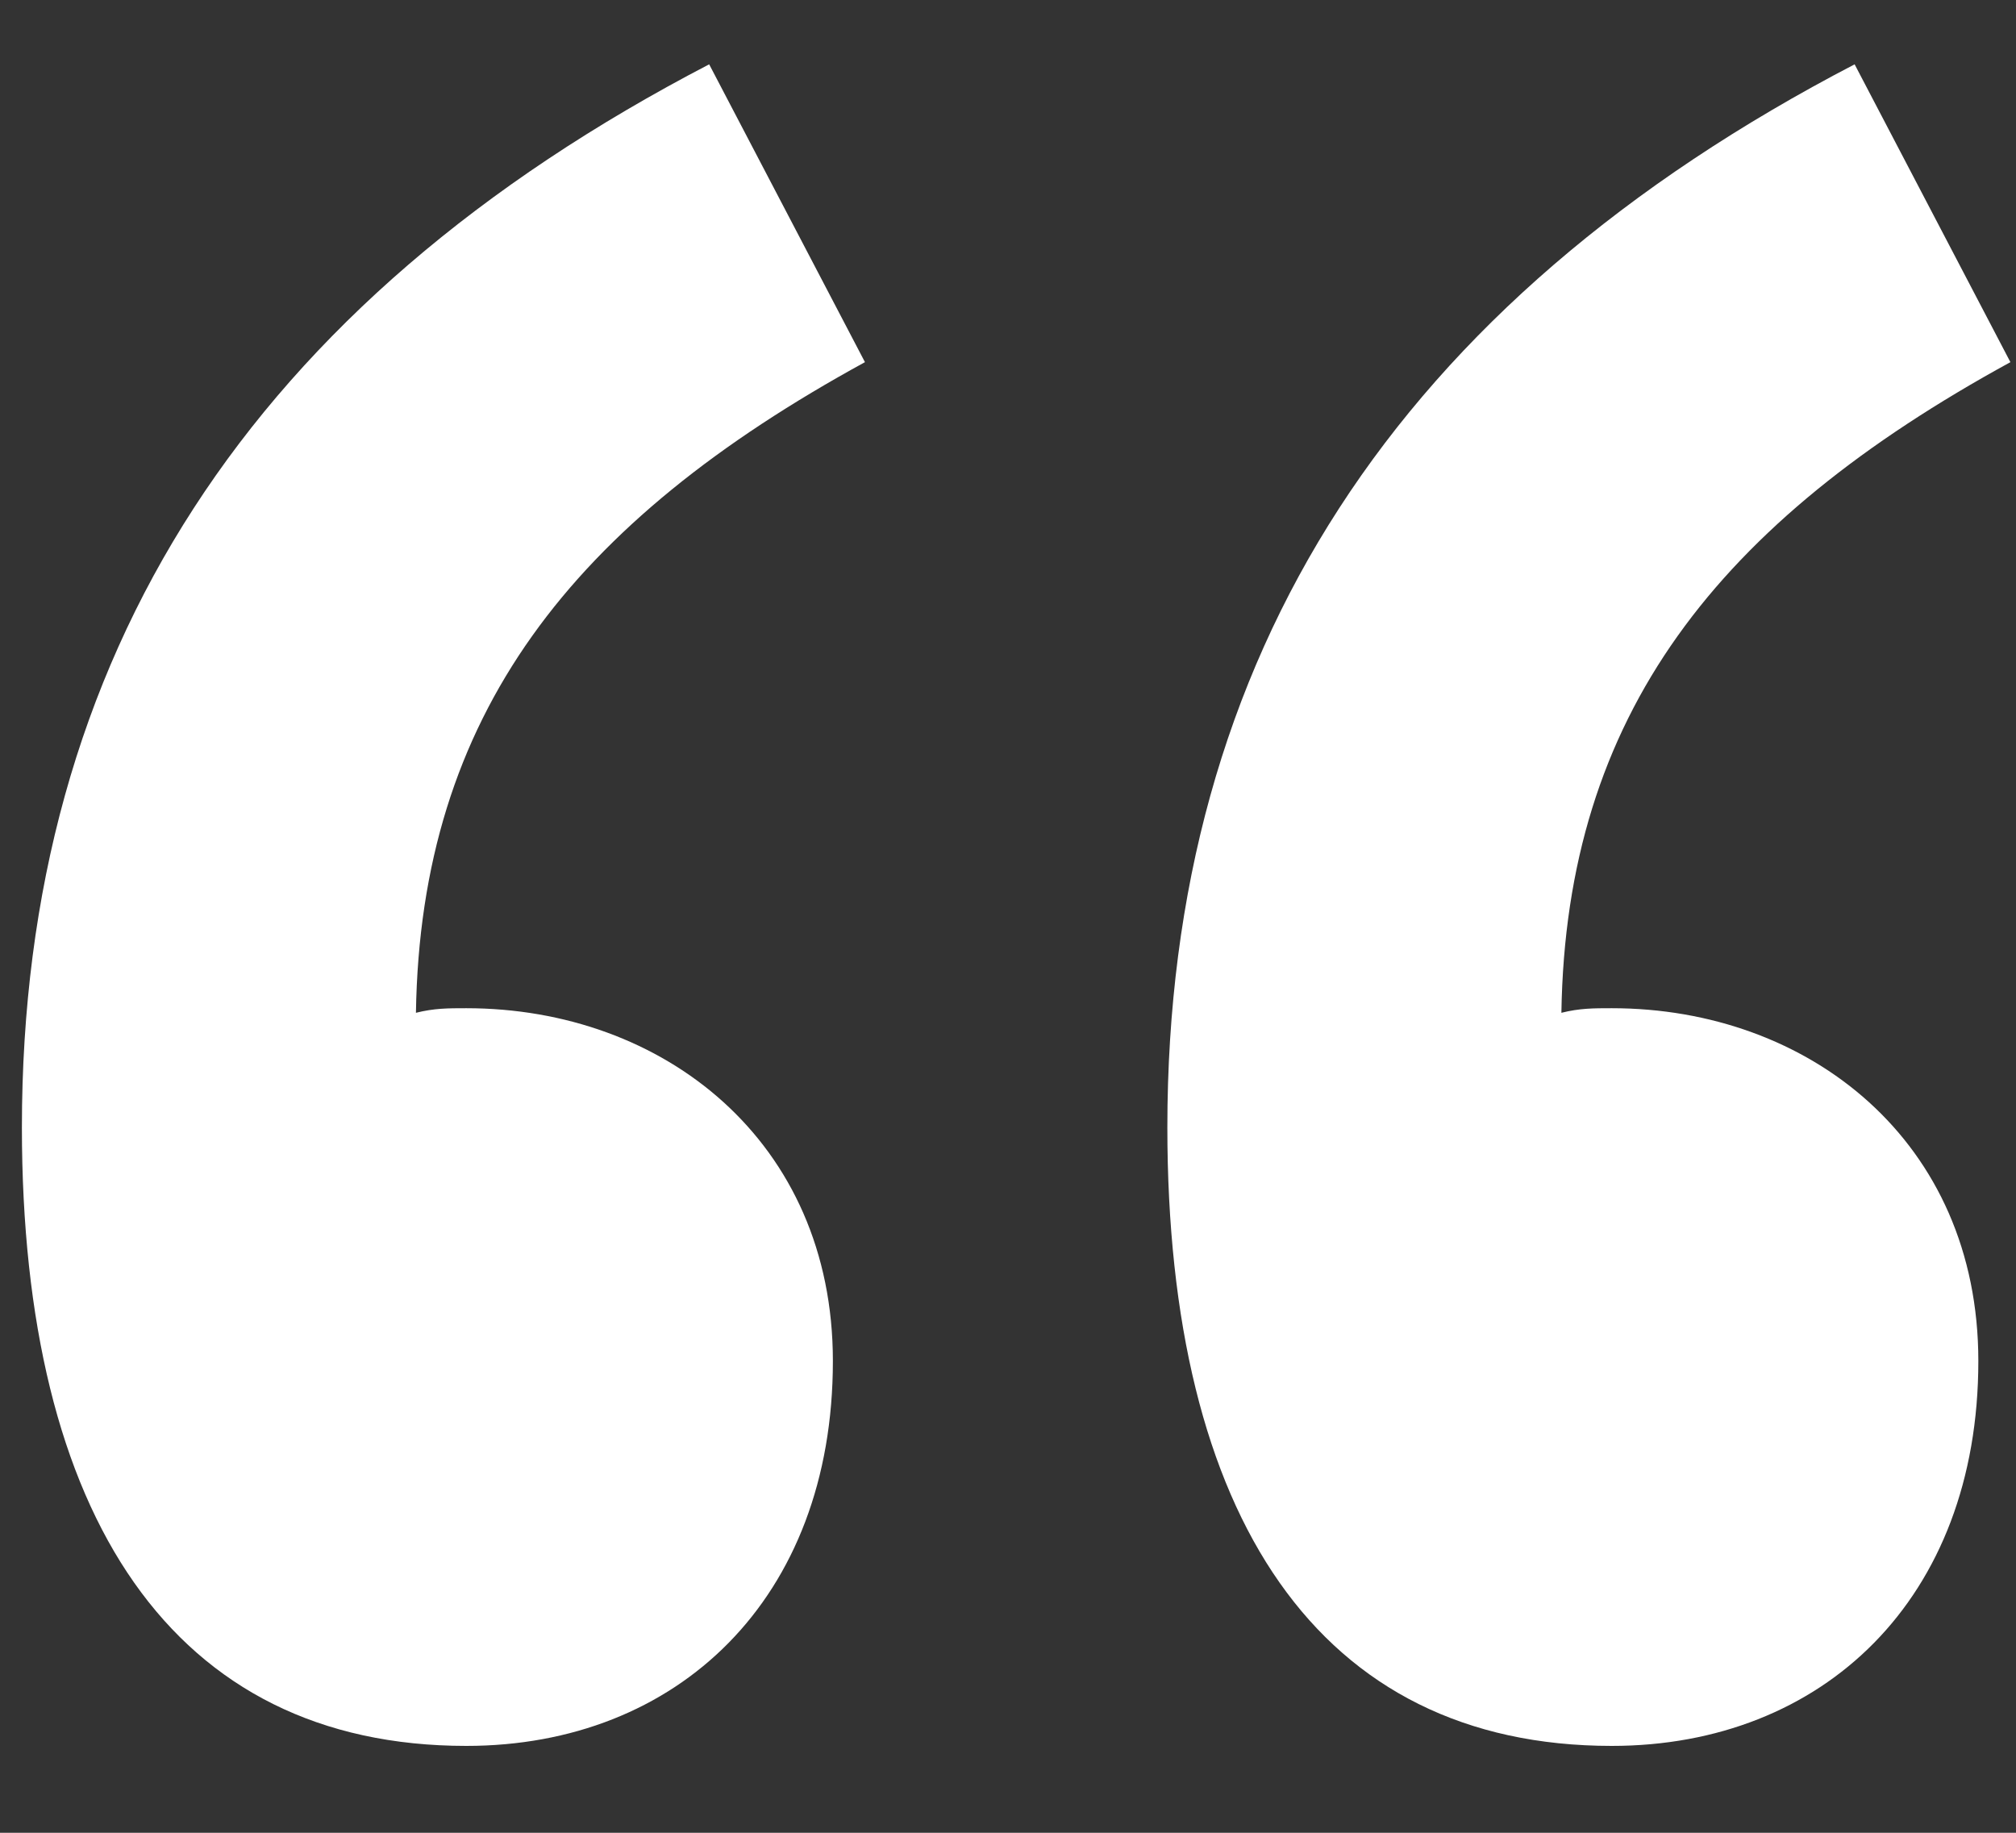 <svg width="22" height="20" viewBox="0 0 22 20" fill="none" xmlns="http://www.w3.org/2000/svg">
<rect x="0" y="0" width="22" height="20" fill="#333333" stroke="none"/>
<path d="M7.739 0.702C2.739 3.302 0.239 7.152 0.239 12.302C0.239 16.552 1.889 19.052 5.089 19.052C7.389 19.052 9.089 17.452 9.089 14.852C9.089 12.452 7.239 11.002 5.089 11.002C4.889 11.002 4.739 11.002 4.539 11.052C4.589 7.802 6.239 5.702 9.439 3.952L7.739 0.702ZM20.239 0.702C15.239 3.302 12.739 7.152 12.739 12.302C12.739 16.552 14.389 19.052 17.589 19.052C19.889 19.052 21.589 17.452 21.589 14.852C21.589 12.452 19.739 11.002 17.589 11.002C17.389 11.002 17.239 11.002 17.039 11.052C17.089 7.802 18.739 5.702 21.939 3.952L20.239 0.702Z" fill="white"/>
</svg>
